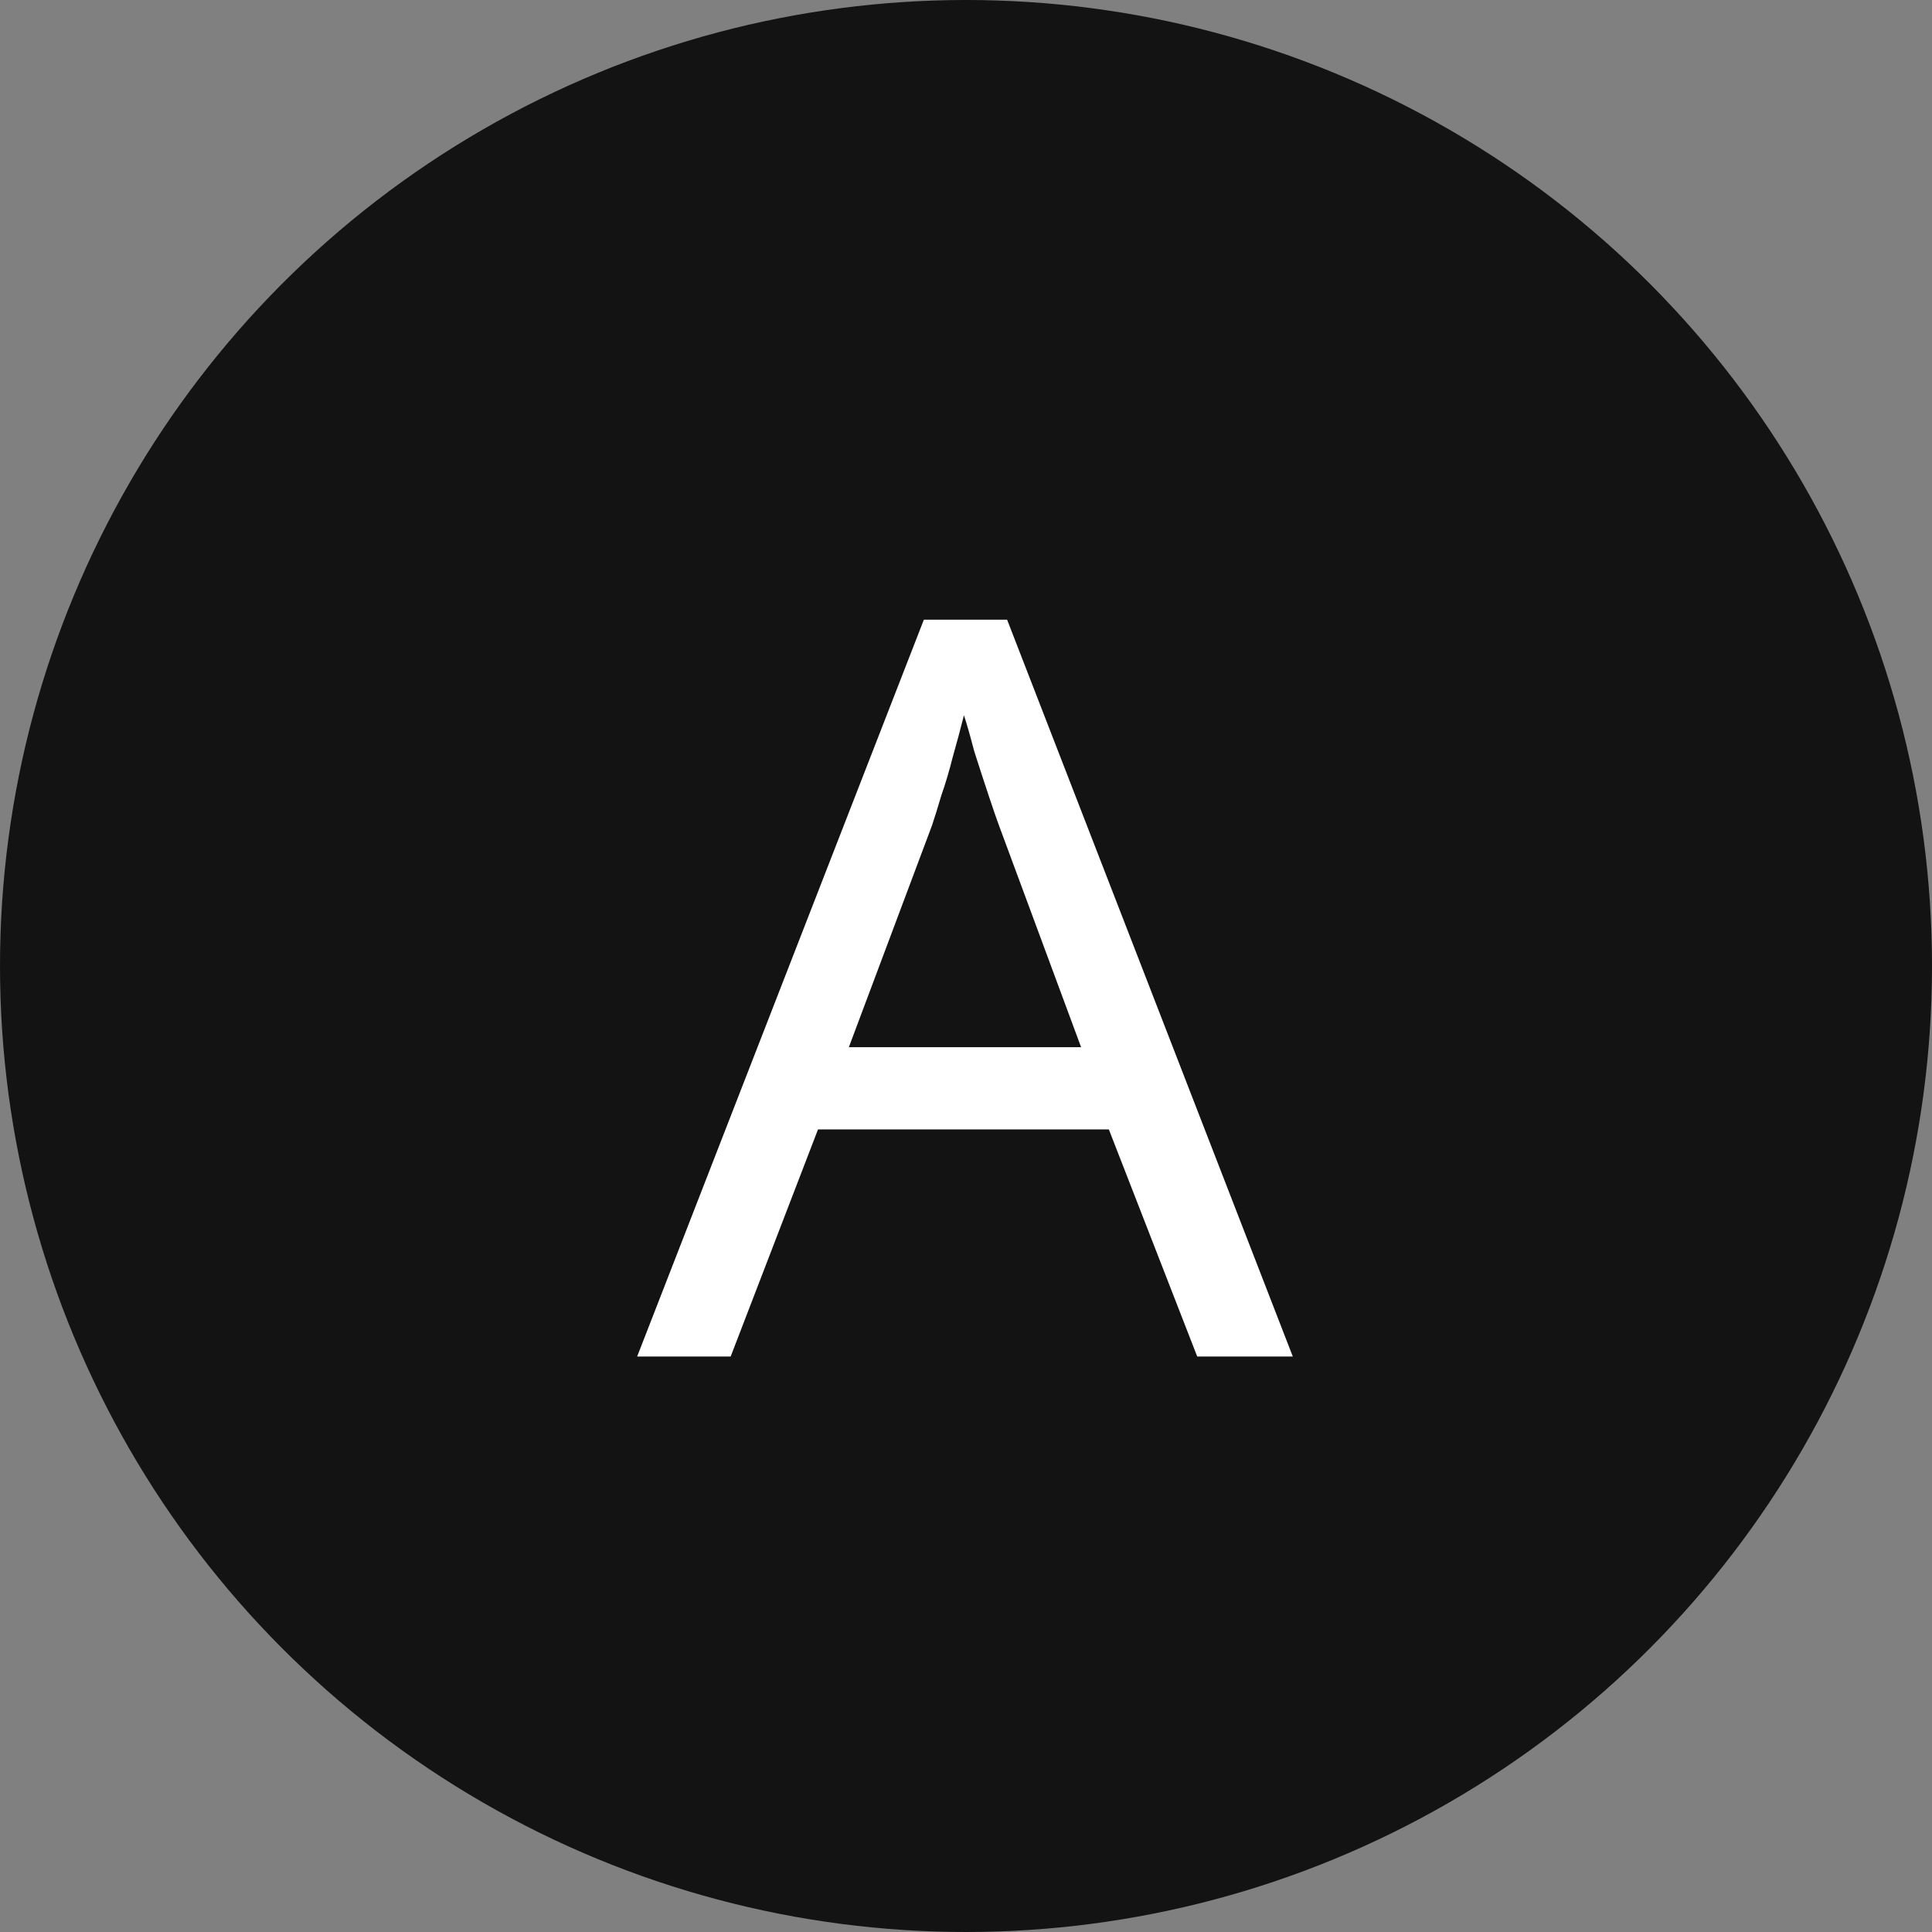 <?xml version="1.0" encoding="UTF-8"?> <svg xmlns="http://www.w3.org/2000/svg" width="94" height="94" viewBox="0 0 94 94" fill="none"><rect x="0" y="0" width="94" height="94" fill="#808080" stroke="none"/><circle cx="47" cy="47" r="47" fill="black" fill-opacity="0.85"></circle><path d="M58.25 66L53.95 54.95H39.8L35.55 66H31L44.95 30.15H49L62.9 66H58.25ZM48.6 40.15C48.5 39.883 48.333 39.4 48.1 38.7C47.867 38 47.633 37.283 47.4 36.55C47.2 35.783 47.033 35.2 46.9 34.8C46.733 35.467 46.55 36.15 46.35 36.85C46.183 37.517 46 38.133 45.8 38.7C45.633 39.267 45.483 39.75 45.35 40.15L41.3 50.95H52.6L48.6 40.15Z" fill="white"></path></svg> 